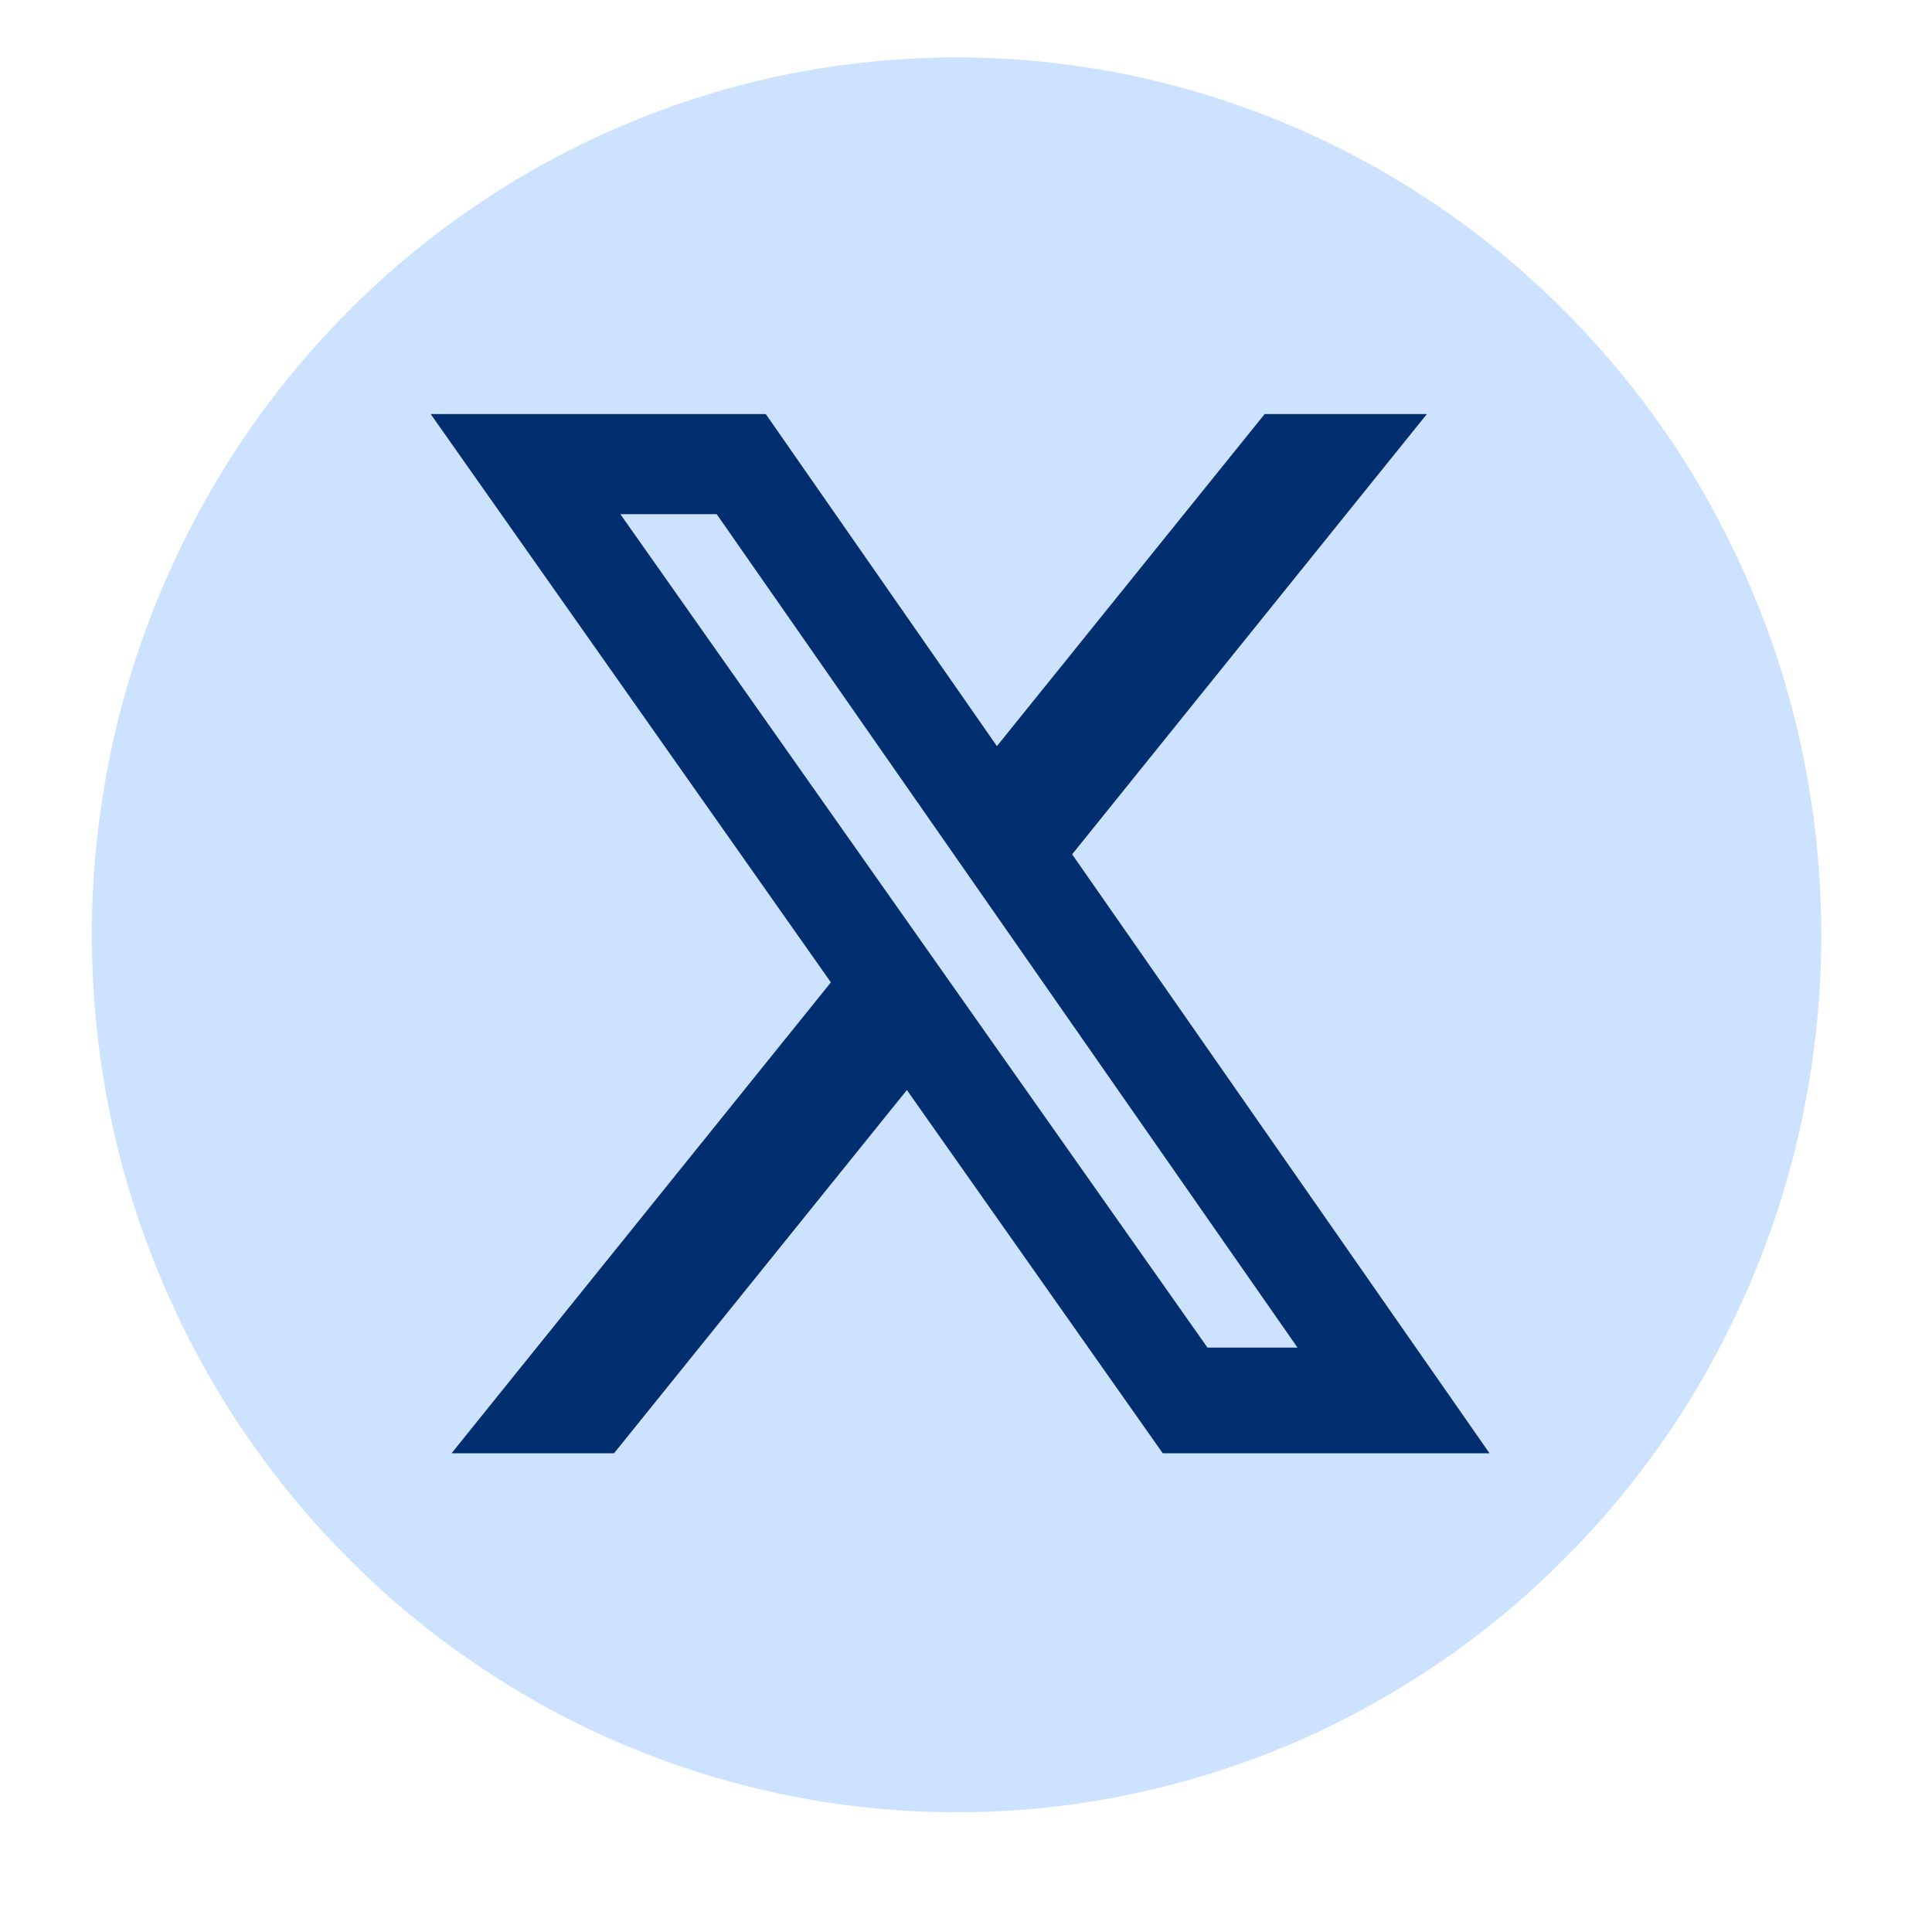 <?xml version="1.0" encoding="UTF-8"?>
<svg xmlns="http://www.w3.org/2000/svg" xmlns:xlink="http://www.w3.org/1999/xlink" width="40" zoomAndPan="magnify" viewBox="0 0 30 30" height="40" preserveAspectRatio="xMidYMid meet" version="1.0">
  <defs>
    <clipPath id="49d04895c8">
      <path d="M 1.426 0 L 28.281 0 L 28.281 29 L 1.426 29 Z M 1.426 0 " clip-rule="nonzero"></path>
    </clipPath>
  </defs>
  <g clip-path="url(#49d04895c8)">
    <path fill="#cde2ff" d="M 28.281 14.516 C 28.281 15.41 28.195 16.297 28.023 17.176 C 27.852 18.051 27.598 18.902 27.258 19.73 C 26.922 20.555 26.508 21.34 26.02 22.086 C 25.527 22.828 24.973 23.516 24.348 24.148 C 23.723 24.781 23.047 25.348 22.312 25.844 C 21.578 26.34 20.805 26.762 19.992 27.105 C 19.176 27.445 18.336 27.703 17.473 27.879 C 16.609 28.055 15.734 28.141 14.852 28.141 C 13.973 28.141 13.098 28.055 12.234 27.879 C 11.367 27.703 10.527 27.445 9.715 27.105 C 8.898 26.762 8.125 26.34 7.395 25.844 C 6.66 25.348 5.98 24.781 5.359 24.148 C 4.734 23.516 4.18 22.828 3.688 22.086 C 3.199 21.34 2.785 20.555 2.449 19.73 C 2.109 18.902 1.855 18.051 1.684 17.176 C 1.512 16.297 1.426 15.41 1.426 14.516 C 1.426 13.621 1.512 12.734 1.684 11.859 C 1.855 10.98 2.109 10.129 2.449 9.301 C 2.785 8.477 3.199 7.691 3.688 6.945 C 4.18 6.203 4.734 5.516 5.359 4.883 C 5.98 4.25 6.66 3.684 7.395 3.188 C 8.125 2.691 8.898 2.27 9.715 1.93 C 10.527 1.586 11.367 1.328 12.234 1.152 C 13.098 0.98 13.973 0.891 14.852 0.891 C 15.734 0.891 16.609 0.98 17.473 1.152 C 18.336 1.328 19.176 1.586 19.992 1.93 C 20.805 2.27 21.578 2.691 22.312 3.188 C 23.047 3.684 23.723 4.25 24.348 4.883 C 24.973 5.516 25.527 6.203 26.02 6.945 C 26.508 7.691 26.922 8.477 27.258 9.301 C 27.598 10.129 27.852 10.98 28.023 11.859 C 28.195 12.734 28.281 13.621 28.281 14.516 Z M 28.281 14.516 " fill-opacity="1" fill-rule="nonzero"></path>
  </g>
  <path fill="#002e6e" d="M 19.637 6.43 L 22.156 6.43 L 16.648 13.266 L 23.129 22.566 L 18.055 22.566 L 14.082 16.926 L 9.535 22.566 L 7.012 22.566 L 12.902 15.254 L 6.688 6.43 L 11.891 6.43 L 15.48 11.586 Z M 18.75 20.926 L 20.148 20.926 L 11.129 7.984 L 9.633 7.984 Z M 18.75 20.926 " fill-opacity="1" fill-rule="nonzero"></path>
</svg>
